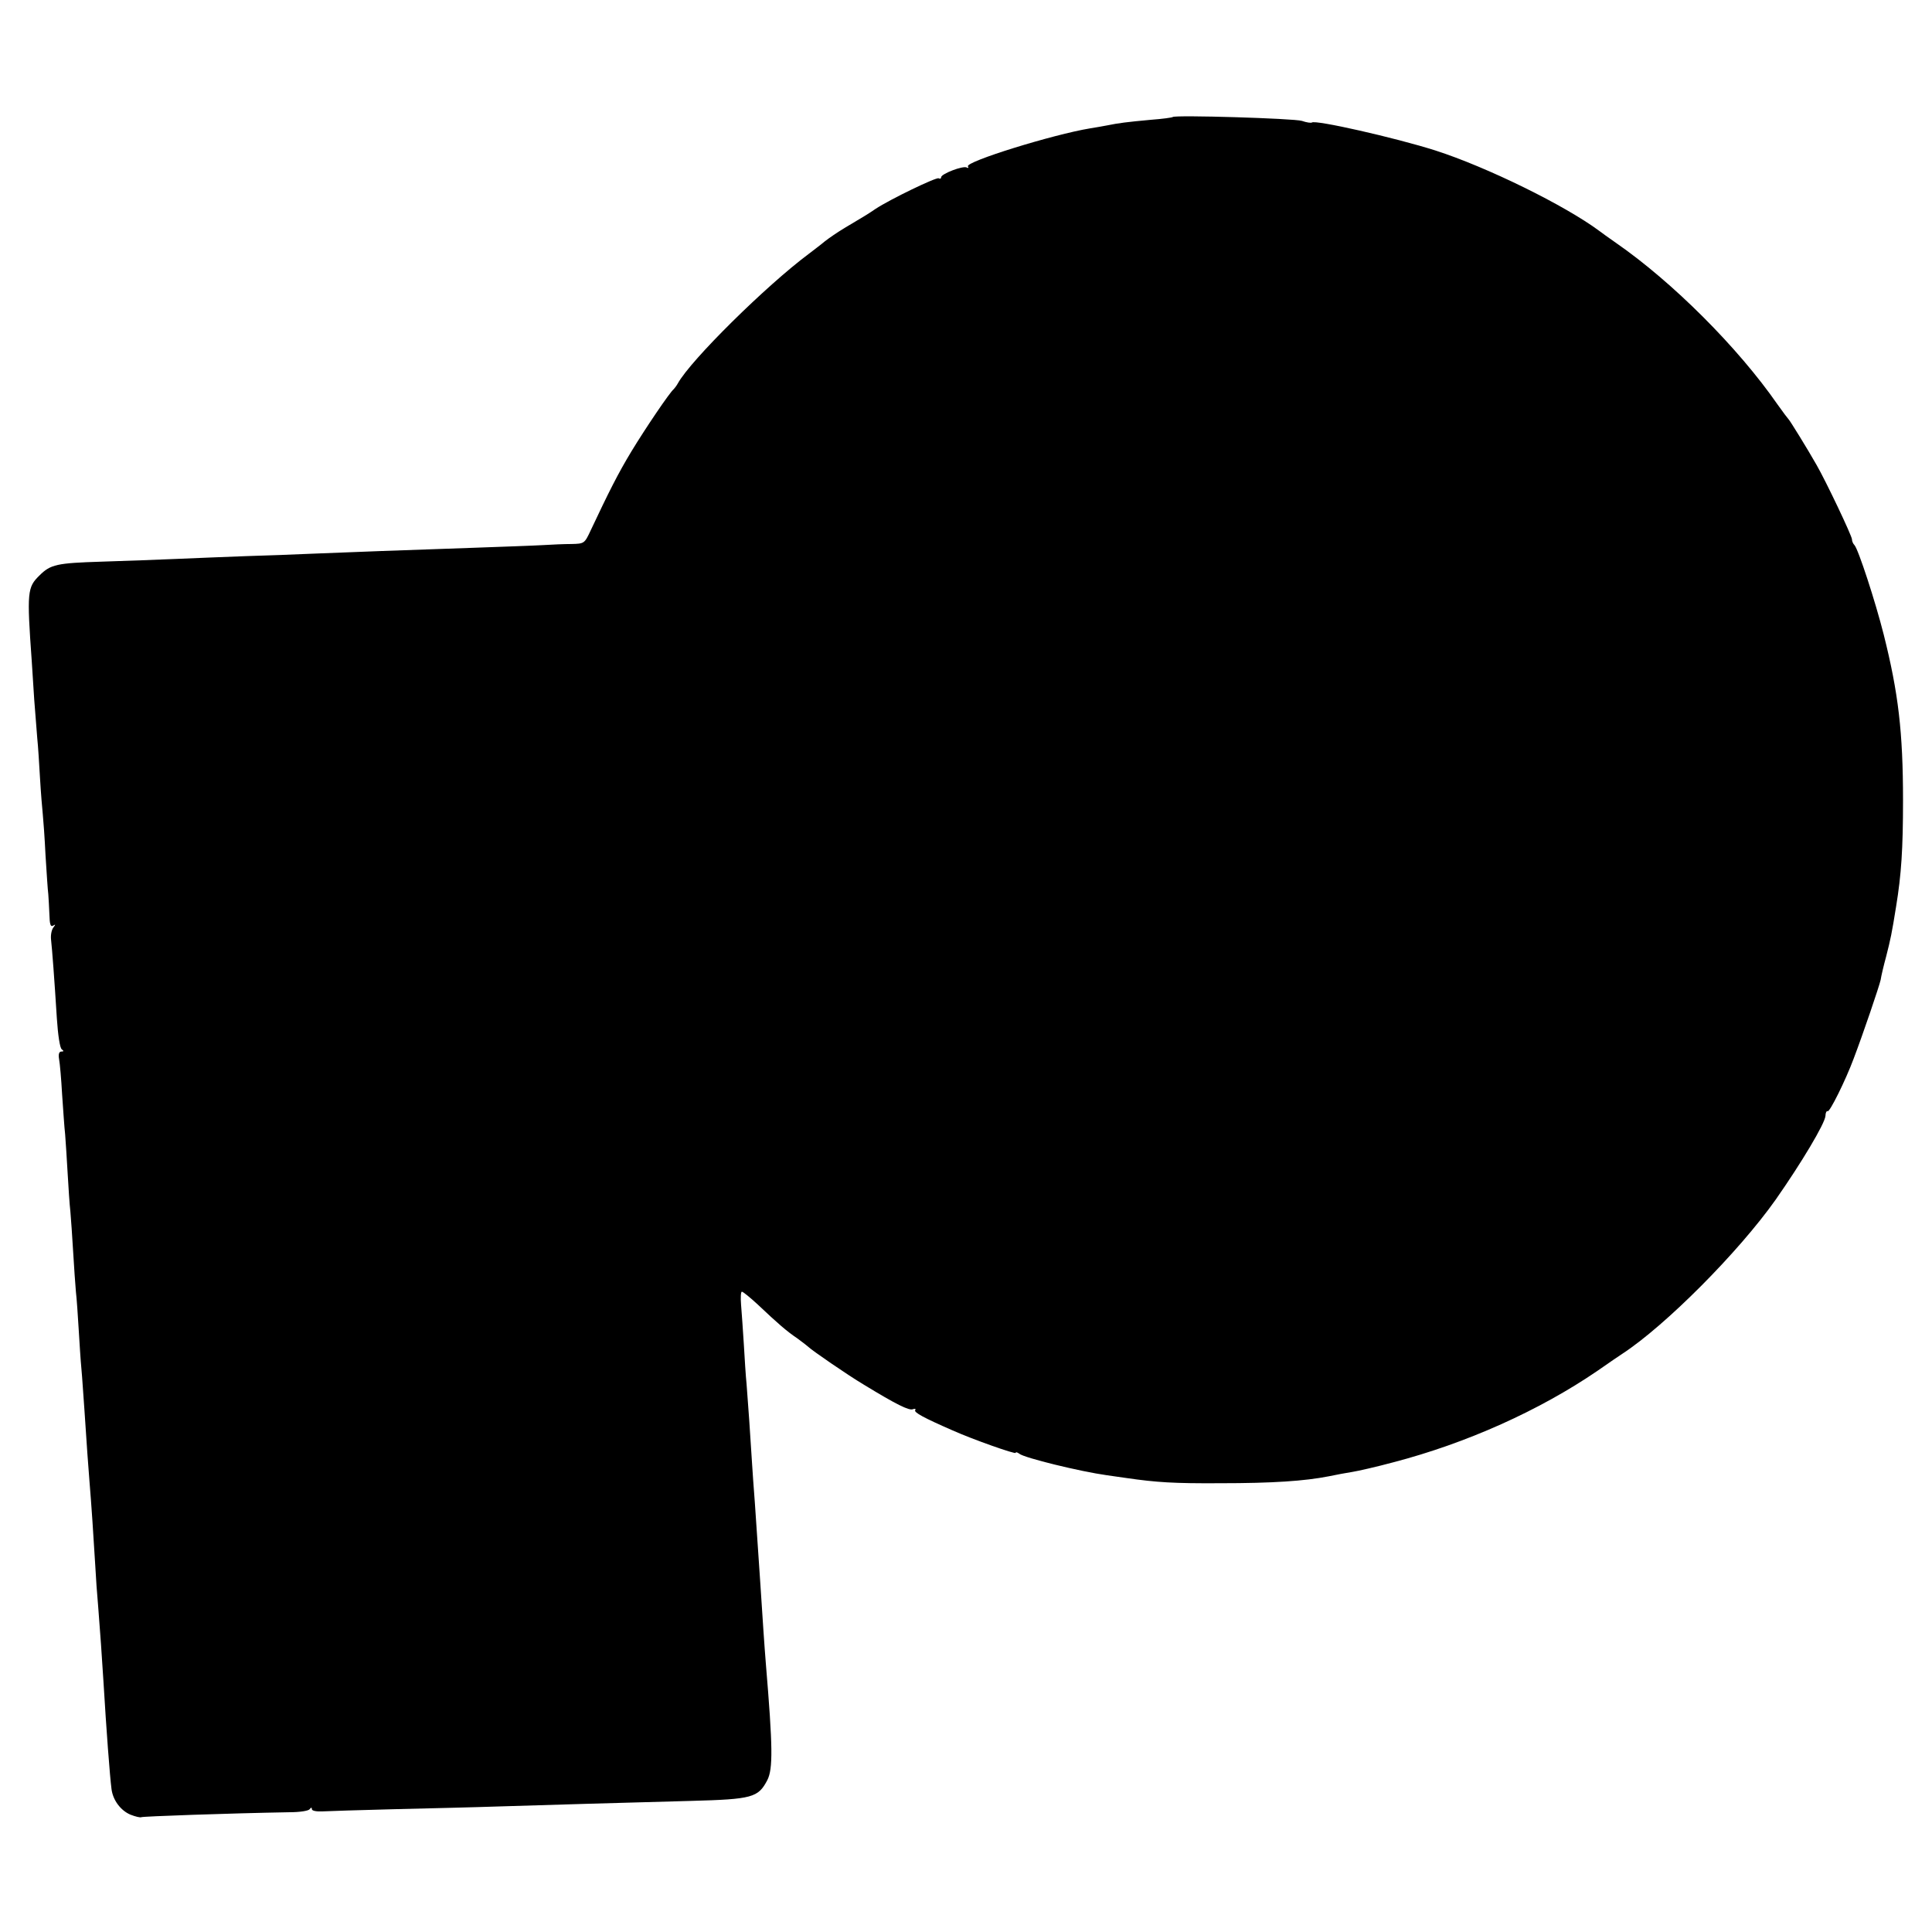 <?xml version="1.0" standalone="no"?>
<!DOCTYPE svg PUBLIC "-//W3C//DTD SVG 20010904//EN"
 "http://www.w3.org/TR/2001/REC-SVG-20010904/DTD/svg10.dtd">
<svg version="1.0" xmlns="http://www.w3.org/2000/svg"
 width="700pt" height="700pt" viewBox="0 0 700 700"
 preserveAspectRatio="xMidYMid meet">
<g transform="translate(0,700) scale(0.1,-0.1)"
fill="#000000" stroke="none">
<path d="M4249 6576 c-2 -2 -38 -7 -79 -10 -87 -8 -118 -12 -157 -20 -15 -3
-44 -8 -63 -11 -134 -22 -454 -121 -443 -138 3 -5 2 -7 -4 -4 -13 8 -93 -23
-93 -35 0 -5 -4 -7 -9 -4 -8 5 -176 -76 -229 -111 -28 -19 -36 -24 -112 -69
-25 -15 -57 -37 -71 -48 -14 -12 -41 -32 -59 -46 -153 -114 -427 -384 -474
-469 -5 -9 -12 -18 -15 -21 -14 -11 -102 -141 -153 -225 -49 -81 -82 -147
-148 -287 -22 -47 -23 -48 -69 -49 -25 0 -72 -2 -104 -4 -33 -2 -150 -6 -260
-10 -293 -10 -396 -14 -547 -20 -74 -3 -196 -8 -270 -10 -74 -3 -187 -7 -250
-10 -63 -3 -186 -7 -273 -10 -161 -5 -184 -10 -224 -50 -44 -43 -46 -59 -28
-310 2 -27 6 -90 9 -140 4 -49 9 -112 11 -140 3 -27 7 -93 10 -145 3 -52 8
-111 10 -130 2 -19 7 -87 10 -150 4 -63 8 -126 10 -140 1 -14 3 -47 4 -73 1
-36 4 -46 13 -41 10 6 10 5 1 -7 -6 -8 -10 -27 -8 -44 4 -36 12 -141 21 -285
4 -60 11 -108 18 -112 8 -6 7 -8 -2 -8 -8 0 -11 -10 -8 -27 3 -16 8 -73 11
-128 4 -55 8 -120 11 -145 2 -25 6 -88 9 -140 3 -52 7 -115 10 -140 2 -25 7
-90 10 -145 3 -55 8 -120 10 -145 3 -25 7 -85 10 -135 3 -49 7 -115 10 -145 3
-30 7 -98 11 -150 10 -149 12 -180 18 -255 7 -84 15 -203 21 -305 2 -41 7
-111 11 -155 8 -103 12 -159 19 -270 10 -168 23 -342 29 -387 5 -40 33 -78 69
-93 18 -7 35 -11 39 -9 5 3 314 14 538 18 36 0 68 5 72 11 5 7 8 7 8 0 0 -6
17 -9 38 -8 20 1 138 5 262 8 124 3 295 7 380 10 192 6 434 13 694 20 222 6
243 12 276 75 21 41 20 120 -5 420 -6 74 -11 152 -20 290 -8 122 -12 173 -20
295 -4 55 -9 118 -10 140 -5 85 -16 242 -20 290 -3 28 -7 93 -10 145 -3 52 -8
116 -10 143 -2 26 -1 47 3 47 4 0 30 -21 58 -47 73 -69 104 -96 144 -123 19
-14 37 -28 40 -31 11 -11 138 -99 200 -136 118 -72 163 -94 177 -89 8 3 12 2
9 -3 -6 -8 31 -28 134 -73 76 -34 230 -88 230 -82 0 4 6 2 13 -3 17 -15 223
-65 317 -78 19 -3 51 -7 70 -10 110 -16 173 -20 340 -19 193 0 307 8 394 25
28 6 67 13 86 16 19 3 86 18 149 35 264 69 528 187 740 332 40 28 81 56 89 61
156 102 421 368 556 559 93 133 178 275 180 303 0 11 4 19 8 17 7 -5 65 112
94 190 35 92 93 263 98 286 2 14 11 52 20 85 16 63 20 81 36 181 19 116 25
209 25 384 0 248 -17 390 -70 601 -30 119 -92 309 -106 324 -5 5 -9 14 -9 21
0 12 -94 210 -128 269 -34 60 -96 160 -101 165 -3 3 -22 28 -41 55 -143 206
-380 443 -585 585 -27 19 -54 38 -60 43 -125 93 -408 232 -595 292 -145 46
-436 112 -447 101 -3 -2 -19 0 -36 6 -29 9 -460 22 -468 14z"/>
</g>
</svg>
